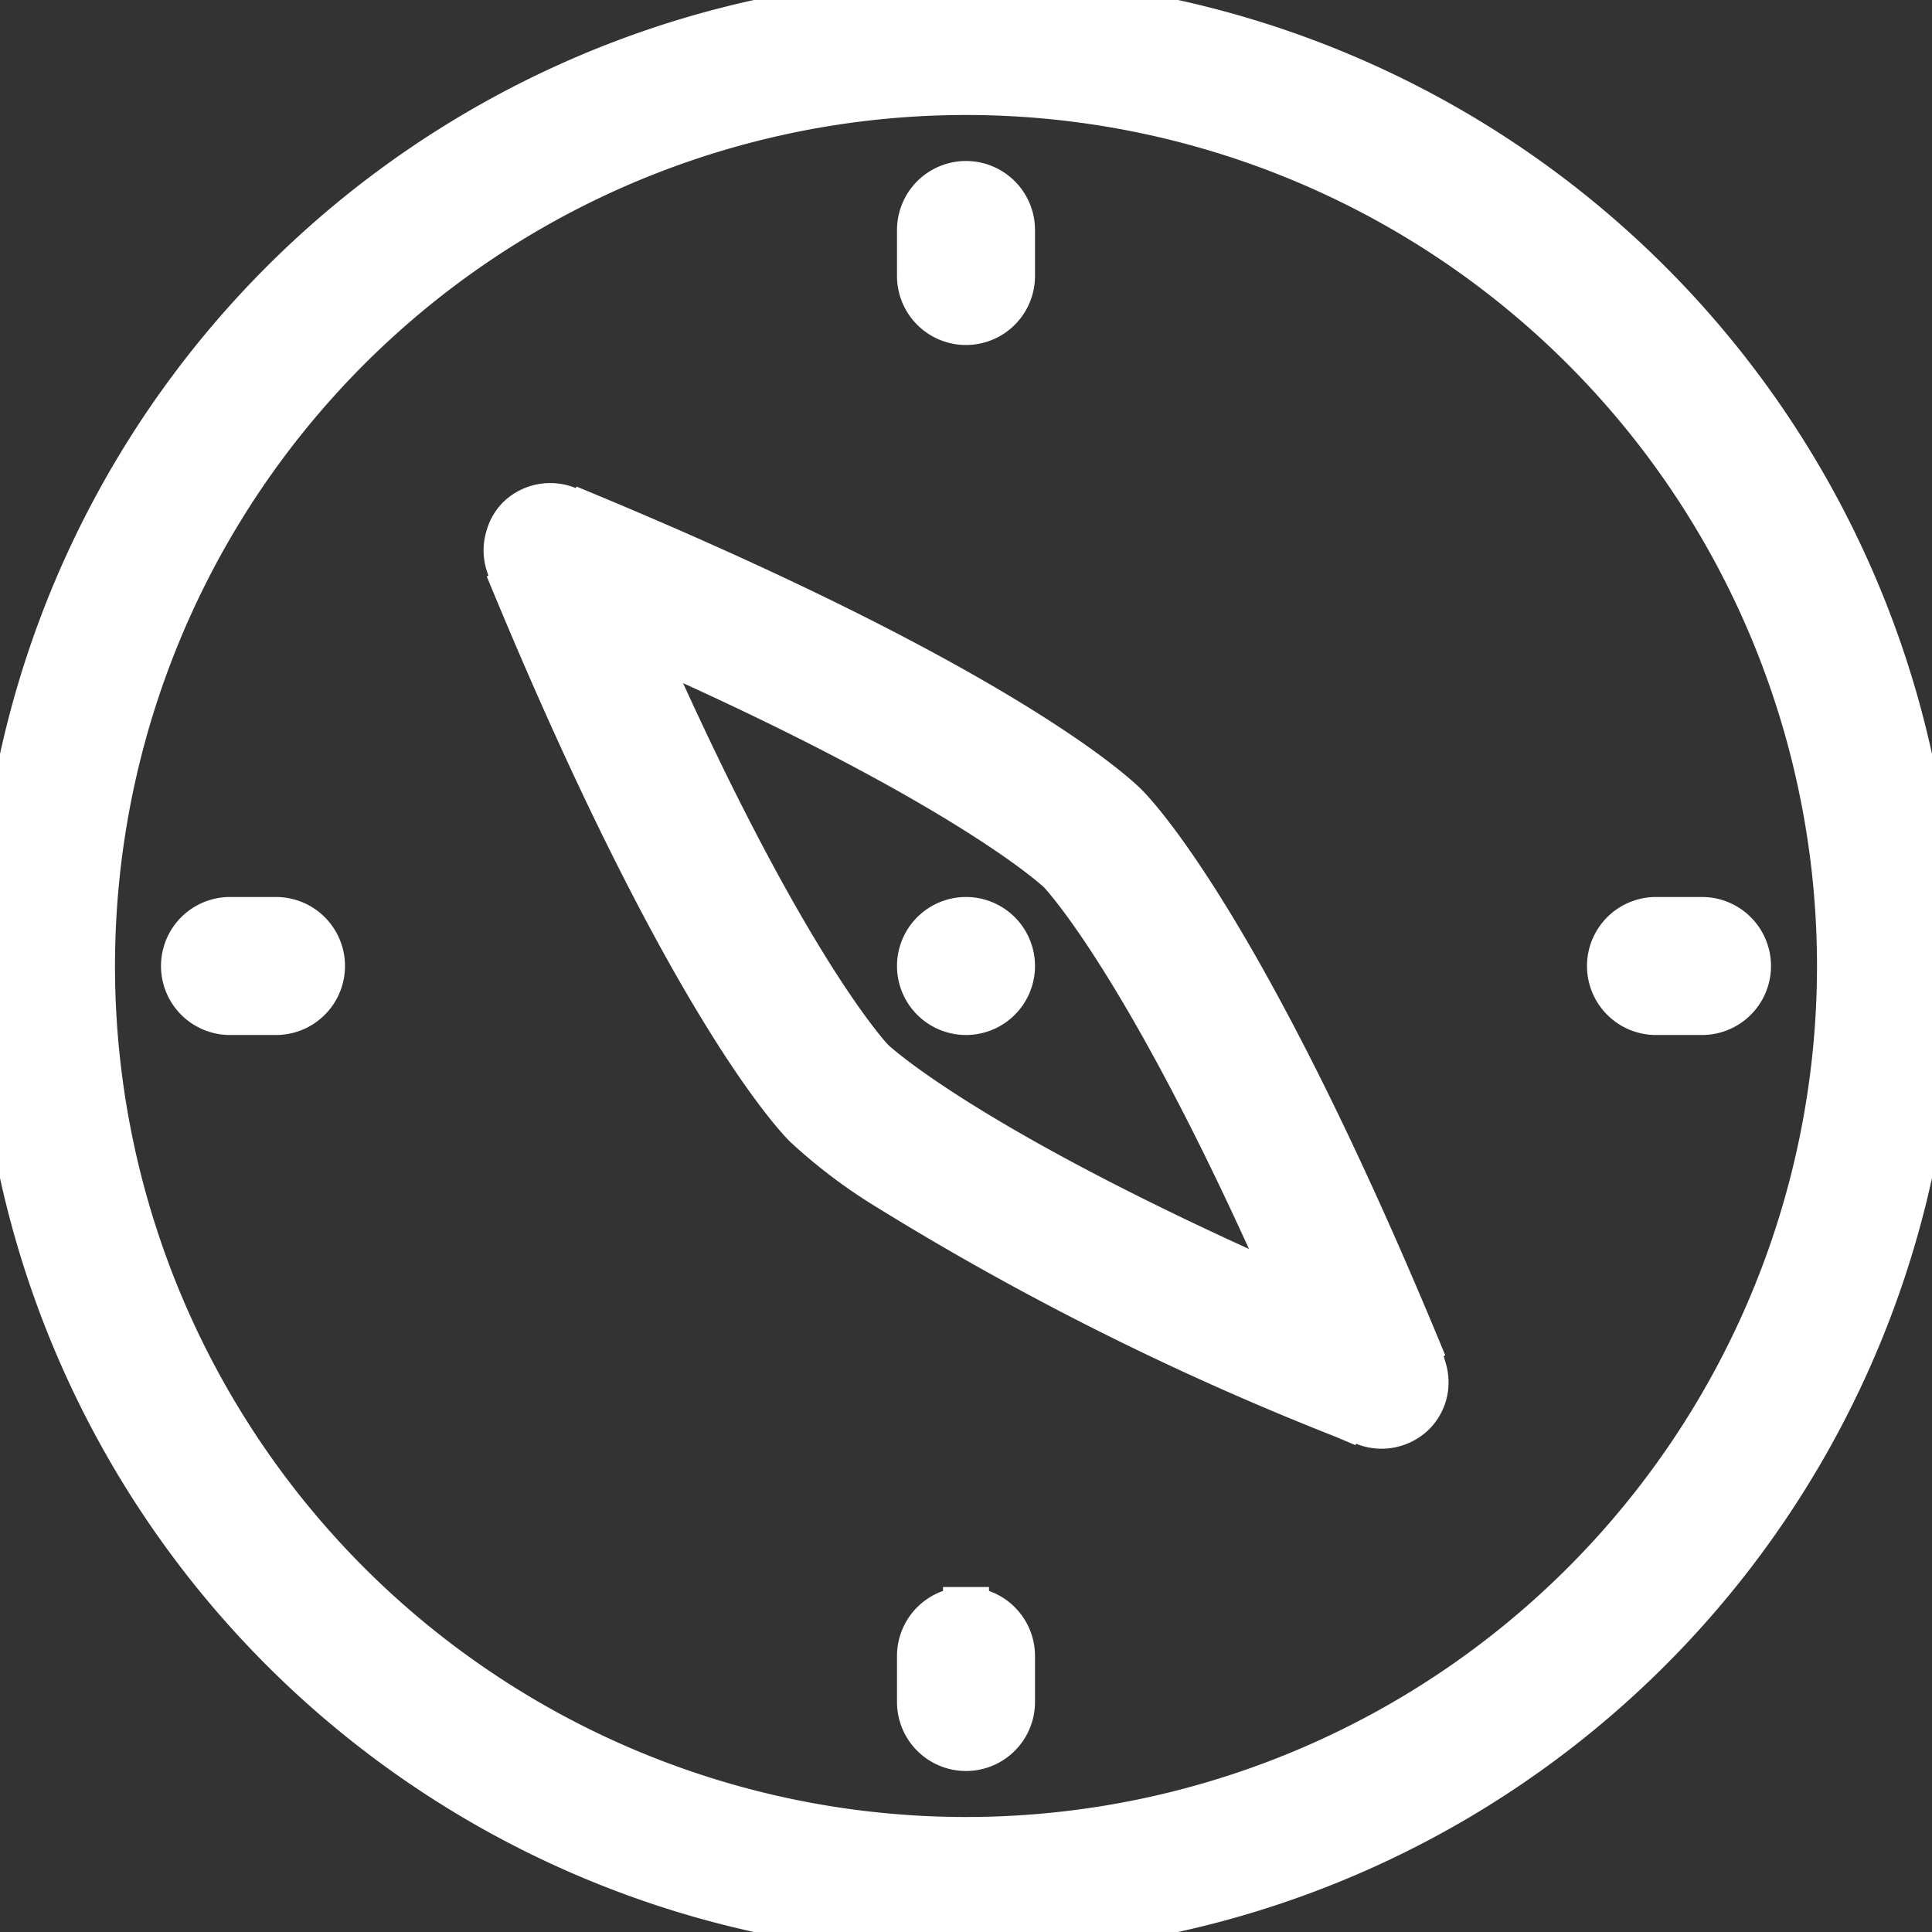 <!DOCTYPE svg PUBLIC "-//W3C//DTD SVG 1.1//EN" "http://www.w3.org/Graphics/SVG/1.1/DTD/svg11.dtd">
<!-- Uploaded to: SVG Repo, www.svgrepo.com, Transformed by: SVG Repo Mixer Tools -->
<svg fill="#ffffff" width="800px" height="800px" viewBox="0 0 42 42" xmlns="http://www.w3.org/2000/svg" stroke="#ffffff">
<rect x="0" y="0" width="42" height="42" fill="#333333" stroke="none"/>
<g id="SVGRepo_bgCarrier" stroke-width="0"/>
<g id="SVGRepo_tracerCarrier" stroke-linecap="round" stroke-linejoin="round"/>
<g id="SVGRepo_iconCarrier"> <path id="_47.Explore" data-name="47.Explore" d="M24,45A21,21,0,1,1,45,24,21,21,0,0,1,24,45ZM24,5A19,19,0,1,0,43,24,19,19,0,0,0,24,5ZM40,25H39a1,1,0,0,1,0-2h1a1,1,0,0,1,0,2Zm-6.021,8.2a.944.944,0,0,1-.261.514.974.974,0,0,1-1.129.172l.058.059.008.008h0c-.162-.067-.306-.13-.464-.195a61.94,61.94,0,0,1-9.867-4.938,11.294,11.294,0,0,1-1.794-1.353c-.045-.043-2.488-2.412-6.485-12.125h0l.067.067c-.01-.02-.012-.042-.02-.062a.965.965,0,0,1-.038-.661.932.932,0,0,1,.229-.407.967.967,0,0,1,1.1-.181.231.231,0,0,1,.028.01l-.023-.025-.043-.042h0c9.713,4,12.082,6.44,12.125,6.485s2.488,2.413,6.485,12.125h0l-.044-.044-.023-.022a1.084,1.084,0,0,1,.048.146A.986.986,0,0,1,33.979,33.2ZM26.046,21.933c-.021-.021-2.016-1.927-9.187-5.073,3.146,7.171,5.055,9.167,5.095,9.208.021.021,2.016,1.928,9.187,5.073C28,23.969,26.086,21.974,26.046,21.933ZM24,23a1,1,0,1,1-1,1A1,1,0,0,1,24,23Zm0-13a1,1,0,0,1-1-1V8a1,1,0,0,1,2,0V9A1,1,0,0,1,24,10Zm0,28a1,1,0,0,1,1,1v1a1,1,0,0,1-2,0V39A1,1,0,0,1,24,38ZM9,25H8a1,1,0,0,1,0-2H9a1,1,0,0,1,0,2Z" transform="translate(-3 -3)" fill-rule="evenodd"/> </g>
</svg>